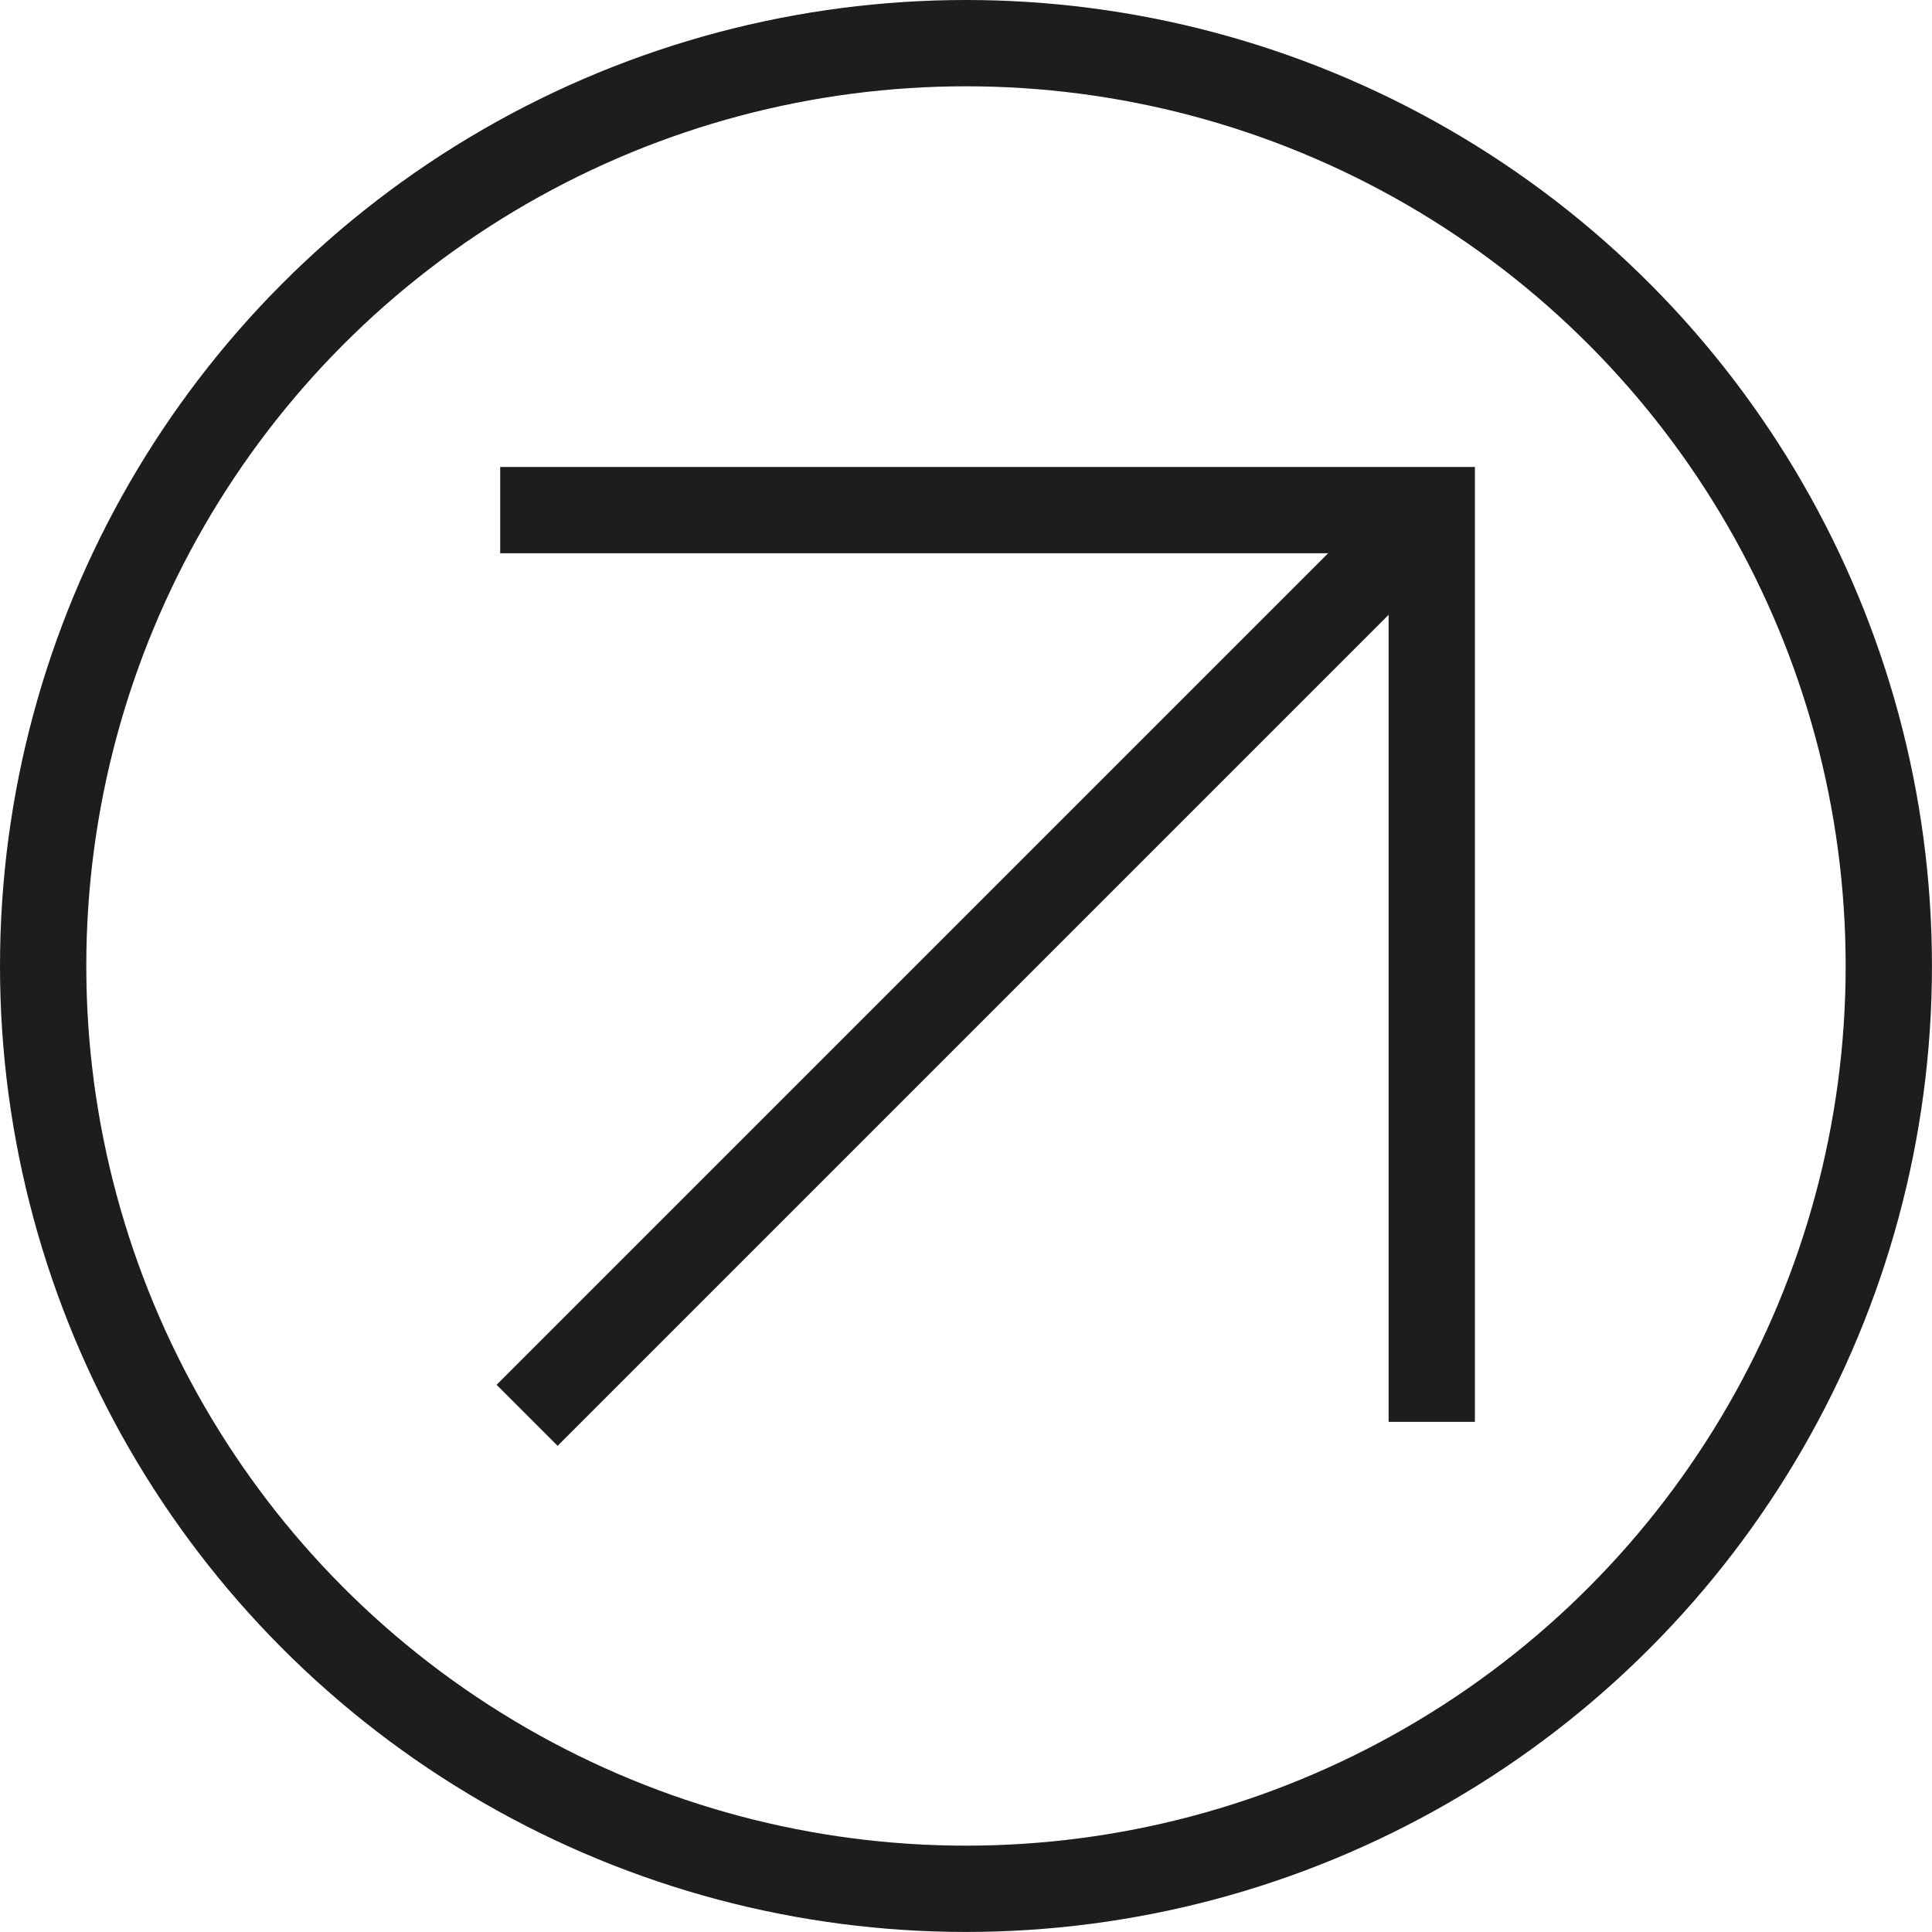 <?xml version="1.0" encoding="UTF-8"?> <svg xmlns="http://www.w3.org/2000/svg" id="_Слой_1" data-name="Слой 1" viewBox="0 0 425.37 425.37"> <defs> <style> .cls-1 { fill: none; stroke: #1d1d1b; stroke-miterlimit: 10; stroke-width: 19px; } </style> </defs> <g> <polyline class="cls-1" points="110.13 112.31 315.23 112.31 315.23 313.05"></polyline> <line class="cls-1" x1="116.05" y1="311.61" x2="313.91" y2="113.75"></line> </g> <circle class="cls-1" cx="212.68" cy="212.68" r="203.18"></circle> </svg> 